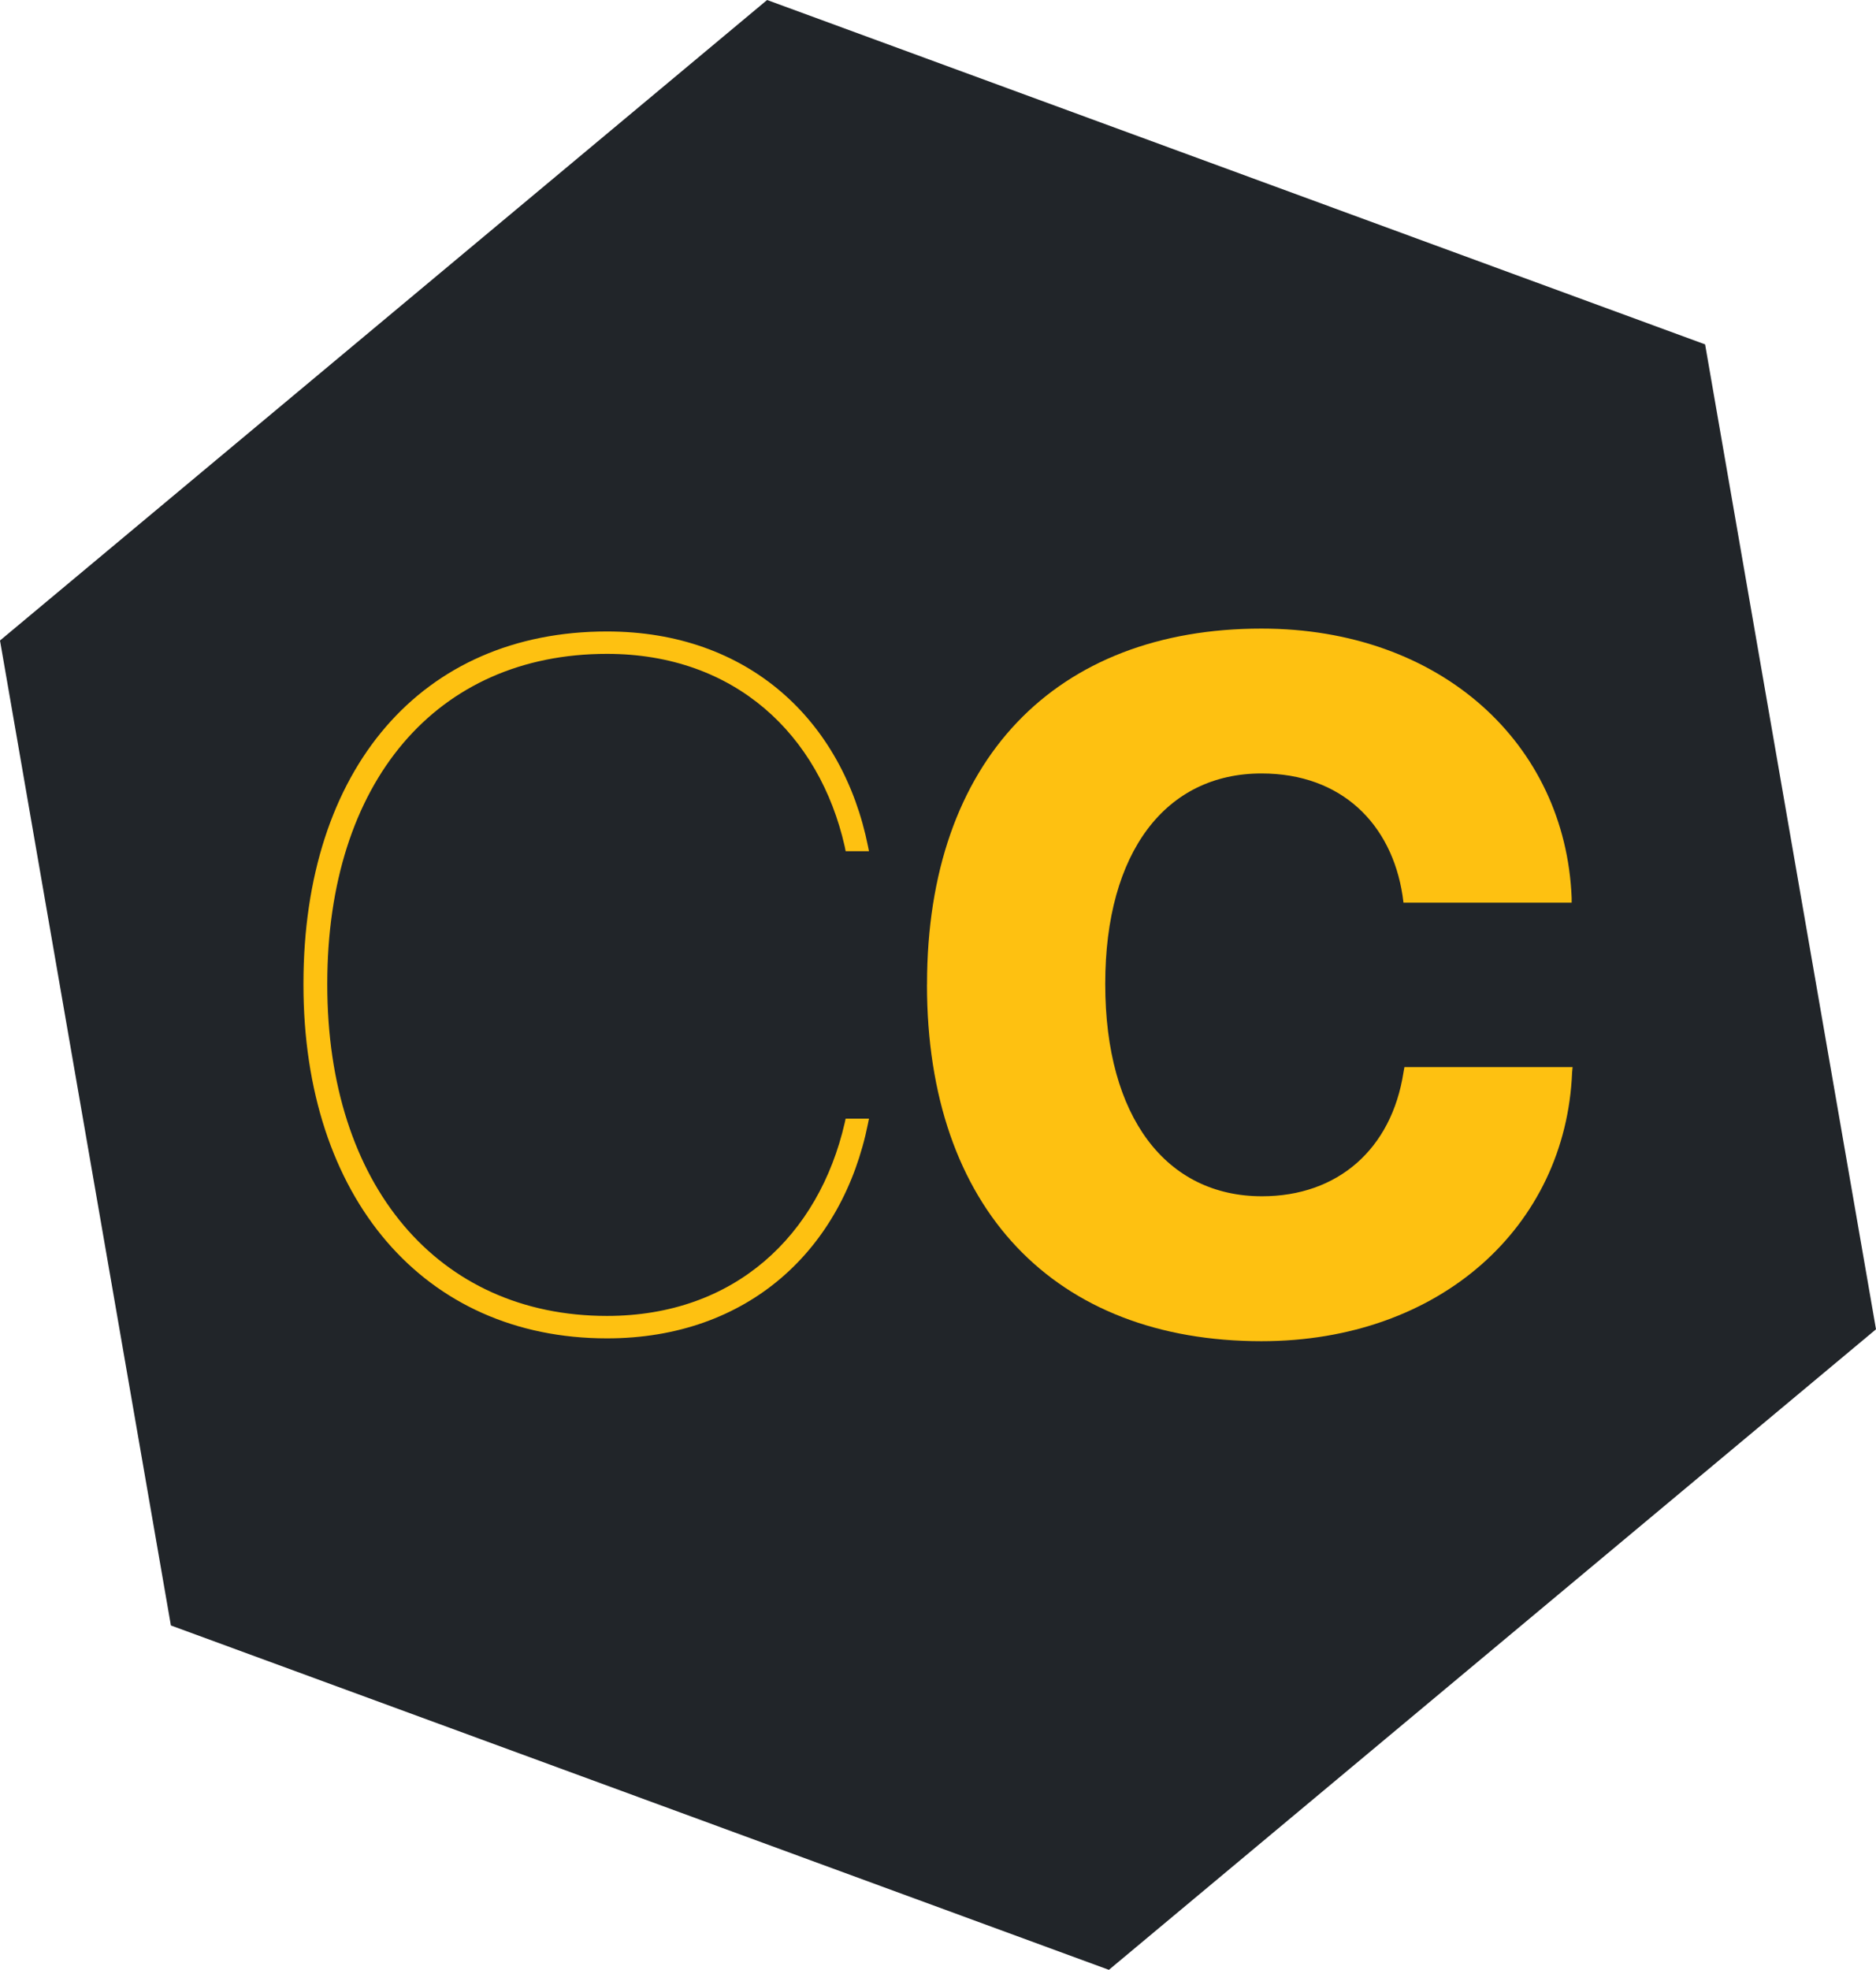 <?xml version="1.0" encoding="UTF-8"?>
<svg id="Layer_1" data-name="Layer 1" xmlns="http://www.w3.org/2000/svg" viewBox="0 0 338.66 355.43">
  <defs>
    <style>
      .cls-1 {
        fill: #212529;
      }

      .cls-2 {
        fill: #fec111;
      }
    </style>
  </defs>
  <polygon class="cls-1" points="338.66 239.85 200.18 355.43 30.85 293.29 0 115.57 138.48 0 307.81 62.14 338.66 239.85"/>
  <g>
    <path class="cls-2" d="M54.78,177.67v-.17c0-38.79,21.33-63.56,54.79-63.56,25.54,0,42.57,16.08,47.13,38.79l.17.86h-4.21l-.17-.86c-4.56-20.12-19.78-34.75-42.92-34.75-30.79,0-50.49,23.14-50.49,59.52v.17c0,36.12,19.95,59.77,50.49,59.77,23.14,0,38.27-14.62,42.92-34.83l.17-.77h4.21l-.17.86c-4.56,22.71-21.59,38.79-47.13,38.79-33.03,0-54.79-25.37-54.79-63.81Z"/>
    <path class="cls-2" d="M167.35,177.67v-.09c0-40.51,23.31-64.16,60.38-64.16,32.42,0,54.87,20.81,55.99,48.59v.86h-30.36l-.17-1.29c-1.98-12.9-11.01-22.02-25.46-22.02-17.29,0-28.21,14.19-28.21,37.93v.09c0,24,11.01,38.27,28.3,38.27,13.68,0,23.39-8.51,25.54-22.36l.17-.95h30.36l-.09.95c-1.12,27.78-23.82,48.51-56.08,48.51-37.24,0-60.38-23.82-60.38-64.33Z"/>
  </g>
</svg>